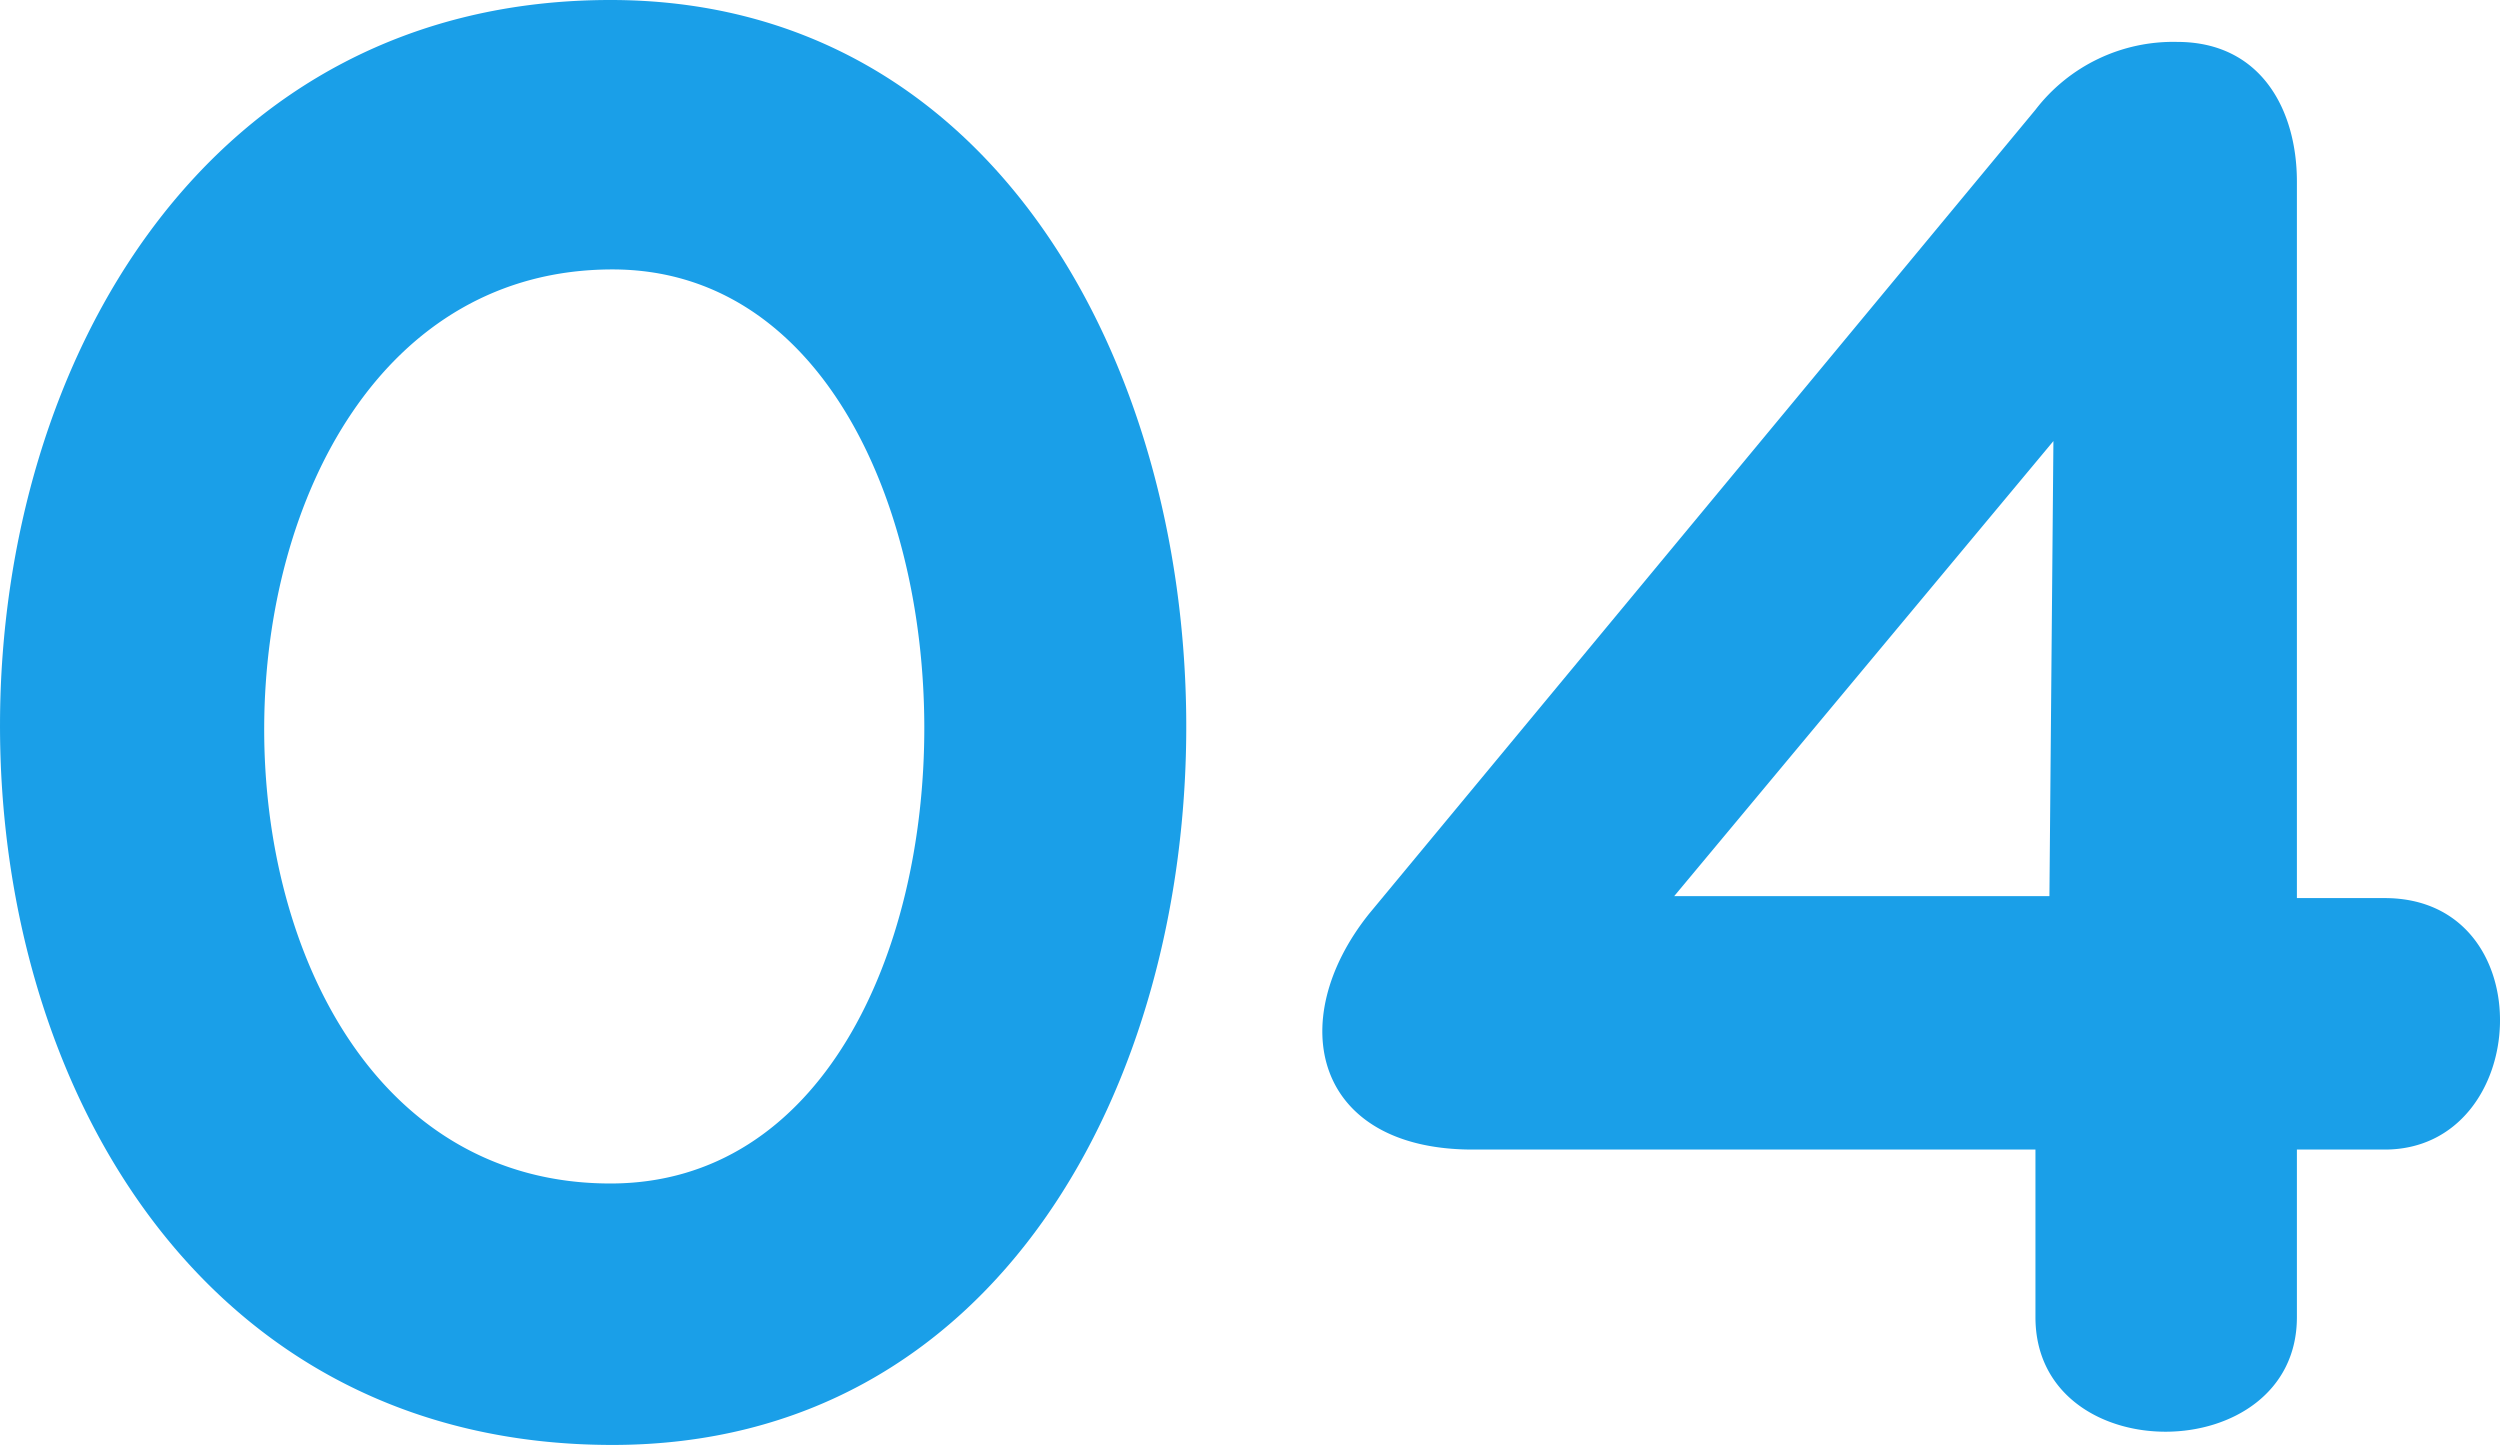 <svg xmlns="http://www.w3.org/2000/svg" width="75.159" height="43.44" viewBox="0 0 75.159 43.44"><path d="M21.18-42.78C-3.12-42.78-3.48.66,21.24.66,44.4.66,44.1-42.78,21.18-42.78Zm.06,8.1c12.42,0,12.6,27.48-.06,27.48C7.2-7.2,7.38-34.68,21.24-34.68ZM64.02-3.18c0,4.62,7.86,4.56,7.86,0V-8.22h2.64c4.44,0,4.8-7.56,0-7.56H71.88V-37.32c0-2.16-1.08-4.2-3.6-4.2a5.22,5.22,0,0,0-4.26,2.04L43.98-15.3c-2.58,3.24-1.62,7.08,3.12,7.08H64.02Zm.54-26.34-.12,13.68H53.16Z" transform="translate(-2.827 42.78)" fill="#1a9fe8"/></svg>